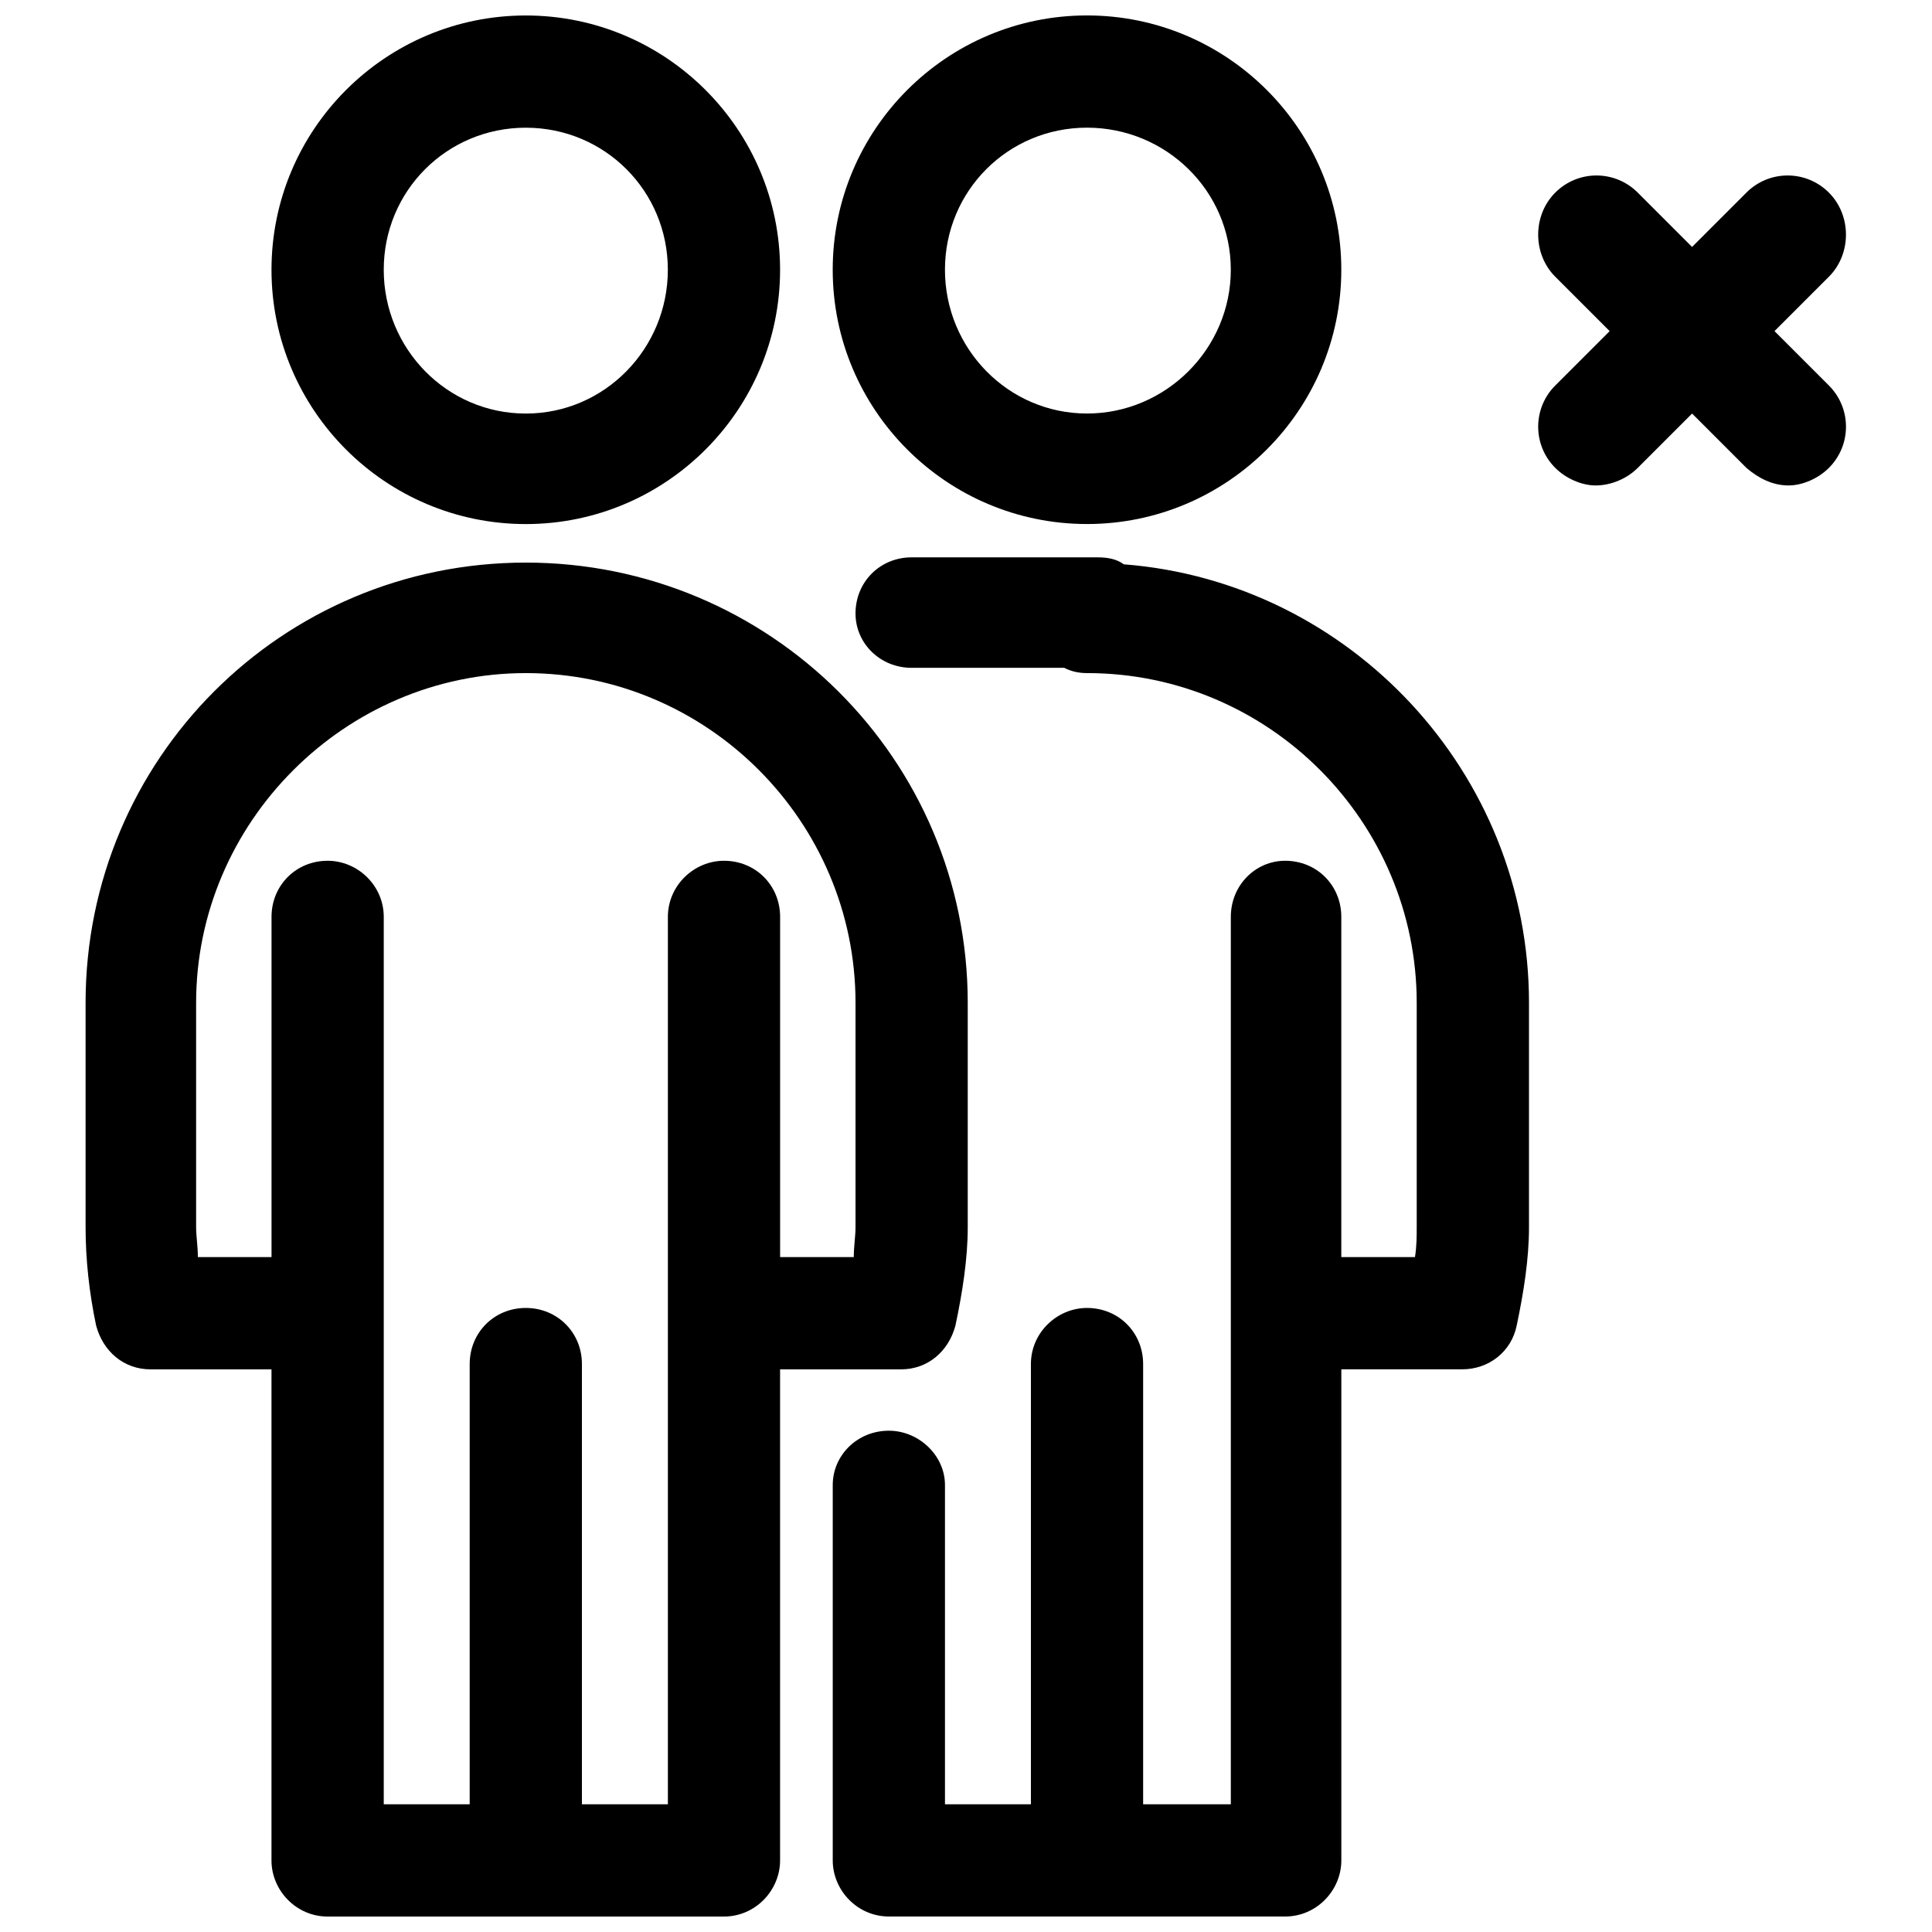 <?xml version="1.0" encoding="UTF-8"?>
<!-- Uploaded to: ICON Repo, www.svgrepo.com, Generator: ICON Repo Mixer Tools -->
<svg width="800px" height="800px" version="1.1" viewBox="144 144 512 512" xmlns="http://www.w3.org/2000/svg">
 <defs>
  <clipPath id="a">
   <path d="m166 148.09h468v503.81h-468z"/>
  </clipPath>
 </defs>
 <g clip-path="url(#a)">
  <path d="m614.26 231.75 14.406-14.406c6.043-6.043 6.043-16.266 0-22.309-6.043-6.043-15.801-6.043-21.844 0l-14.406 14.406-14.406-14.406c-6.043-6.043-15.801-6.043-21.844 0-6.043 6.043-6.043 16.266 0 22.309l14.406 14.406-14.406 14.406c-6.043 6.043-6.043 15.801 0 21.844 2.789 2.789 6.973 4.648 10.691 4.648 4.184 0 8.367-1.859 11.156-4.648l14.406-14.406 14.406 14.406c3.254 2.789 6.973 4.648 11.156 4.648 3.719 0 7.902-1.859 10.691-4.648 6.043-6.043 6.043-15.801 0-21.844l-14.406-14.406zm-172.43 61.812c-1.859-1.395-4.184-1.859-6.973-1.859h-49.266c-8.367 0-14.871 6.508-14.871 14.871 0 7.902 6.508 14.406 14.871 14.406h40.434c1.859 0.93 3.719 1.395 6.043 1.395 48.336 0 87.375 39.504 87.375 87.375v59.492c0 2.324 0 5.113-0.465 7.902h-19.52v-90.164c0-8.367-6.508-14.871-14.871-14.871-7.902 0-14.406 6.508-14.406 14.871v235.17h-23.238v-116.66c0-8.367-6.508-14.871-14.871-14.871-7.902 0-14.871 6.508-14.871 14.871v116.66h-22.773v-84.59c0-7.902-6.973-14.406-14.871-14.406-8.367 0-14.871 6.508-14.871 14.406v99.461c0 7.902 6.508 14.871 14.871 14.871h105.04c8.367 0 14.871-6.973 14.871-14.871v-130.14h32.07c6.973 0 13.012-4.648 14.406-11.621 1.859-8.832 3.254-17.66 3.254-26.027v-59.492c0-60.883-47.406-111.54-107.36-116.19zm-9.762-115.73c20.914 0 38.109 16.73 38.109 37.645s-17.195 38.109-38.109 38.109c-20.914 0-37.645-17.195-37.645-38.109s16.73-37.645 37.645-37.645zm0 105.04c37.18 0 67.391-30.211 67.391-67.391 0-37.18-30.211-67.391-67.391-67.391-37.18 0-67.391 30.211-67.391 67.391 0 37.18 30.211 67.391 67.391 67.391zm-111.08 339.28h-22.773v-116.66c0-8.367-6.508-14.871-14.871-14.871-8.367 0-14.871 6.508-14.871 14.871v116.66h-22.773v-235.17c0-8.367-6.973-14.871-14.871-14.871-8.367 0-14.871 6.508-14.871 14.871v90.164h-19.52c0-2.789-0.465-5.578-0.465-7.902v-59.492c0-47.871 39.504-87.375 87.375-87.375 48.336 0 87.375 39.504 87.375 87.375v59.492c0 2.324-0.465 5.113-0.465 7.902h-19.52v-90.164c0-8.367-6.508-14.871-14.871-14.871-7.902 0-14.871 6.508-14.871 14.871v235.17zm61.812-115.26c6.973 0 12.547-4.648 14.406-11.621 1.859-8.832 3.254-17.66 3.254-26.027v-59.492c0-64.602-52.52-116.66-117.12-116.66-64.602 0-116.66 52.055-116.66 116.66v59.492c0 8.367 0.93 17.195 2.789 26.027 1.859 6.973 7.438 11.621 14.406 11.621h32.07v130.14c0 7.902 6.508 14.871 14.871 14.871h105.04c8.367 0 14.871-6.973 14.871-14.871v-130.14zm-99.461-329.05c20.914 0 37.645 16.73 37.645 37.645 0 20.914-16.73 38.109-37.645 38.109-20.914 0-37.645-17.195-37.645-38.109 0-20.914 16.73-37.645 37.645-37.645zm0 105.04c37.18 0 67.391-30.211 67.391-67.391 0-37.18-30.211-67.391-67.391-67.391-37.18 0-67.391 30.211-67.391 67.391 0 37.18 30.211 67.391 67.391 67.391z" fill-rule="evenodd"/>
 </g>
</svg>